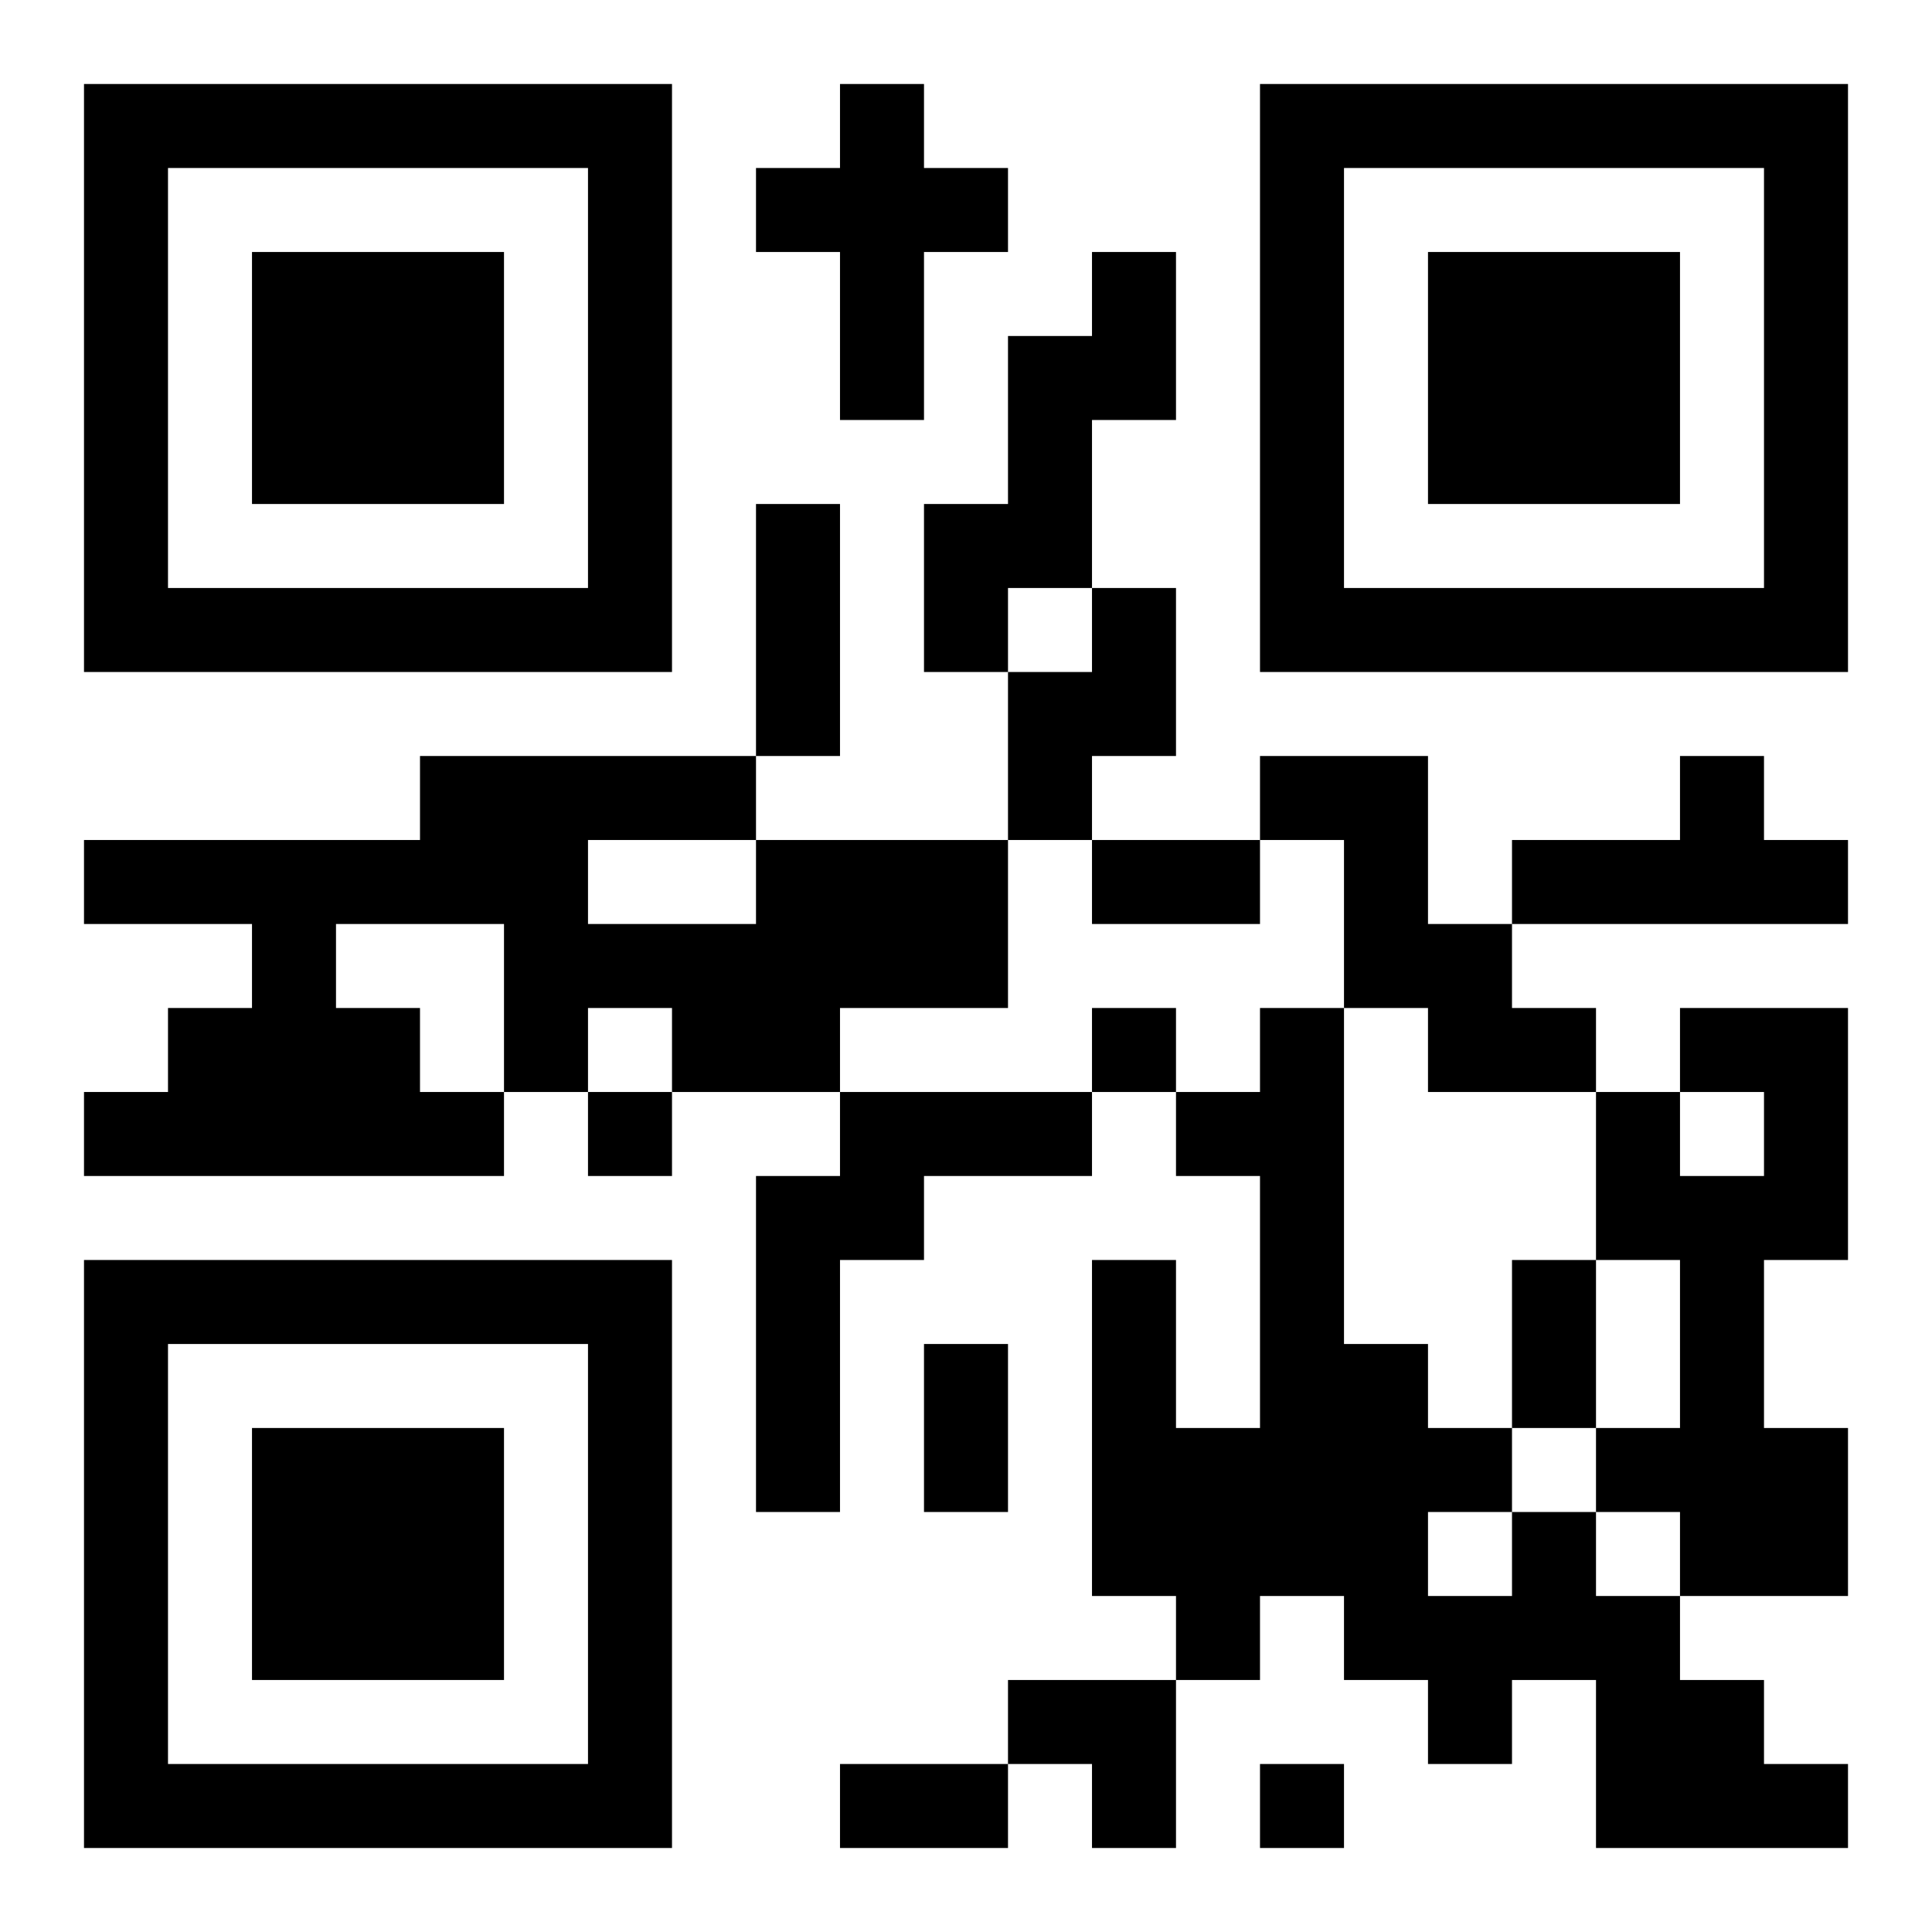 <?xml version="1.0" encoding="UTF-8"?>
<!DOCTYPE svg PUBLIC "-//W3C//DTD SVG 1.1//EN" "http://www.w3.org/Graphics/SVG/1.1/DTD/svg11.dtd">
<svg xmlns="http://www.w3.org/2000/svg" version="1.1" viewBox="0 0 23 23" stroke="none">
	<rect width="100%" height="100%" fill="#ffffff"/>
	<path d="M1,1h7v1h-7z M10,1h1v4h-1z M15,1h7v1h-7z M1,2h1v6h-1z M7,2h1v6h-1z M9,2h1v1h-1z M11,2h1v1h-1z M15,2h1v6h-1z M21,2h1v6h-1z M3,3h3v3h-3z M13,3h1v2h-1z M17,3h3v3h-3z M12,4h1v3h-1z M9,6h1v3h-1z M11,6h1v2h-1z M2,7h5v1h-5z M13,7h1v2h-1z M16,7h5v1h-5z M12,8h1v2h-1z M5,9h4v1h-4z M15,9h2v1h-2z M20,9h1v2h-1z M1,10h6v1h-6z M9,10h3v2h-3z M13,10h2v1h-2z M16,10h1v2h-1z M18,10h2v1h-2z M21,10h1v1h-1z M3,11h1v3h-1z M6,11h3v1h-3z M17,11h1v2h-1z M2,12h1v2h-1z M4,12h1v2h-1z M6,12h1v1h-1z M8,12h2v1h-2z M13,12h1v1h-1z M15,12h1v7h-1z M18,12h1v1h-1z M20,12h2v1h-2z M1,13h1v1h-1z M5,13h1v1h-1z M7,13h1v1h-1z M10,13h3v1h-3z M14,13h1v1h-1z M19,13h1v2h-1z M21,13h1v2h-1z M9,14h1v4h-1z M10,14h1v1h-1z M20,14h1v5h-1z M1,15h7v1h-7z M13,15h1v4h-1z M18,15h1v2h-1z M1,16h1v6h-1z M7,16h1v6h-1z M11,16h1v2h-1z M16,16h1v4h-1z M3,17h3v3h-3z M14,17h1v3h-1z M17,17h1v1h-1z M19,17h1v1h-1z M21,17h1v2h-1z M18,18h1v2h-1z M17,19h1v2h-1z M19,19h1v3h-1z M12,20h2v1h-2z M20,20h1v2h-1z M2,21h5v1h-5z M10,21h2v1h-2z M13,21h1v1h-1z M15,21h1v1h-1z M21,21h1v1h-1z" fill="#000000"/>
</svg>
